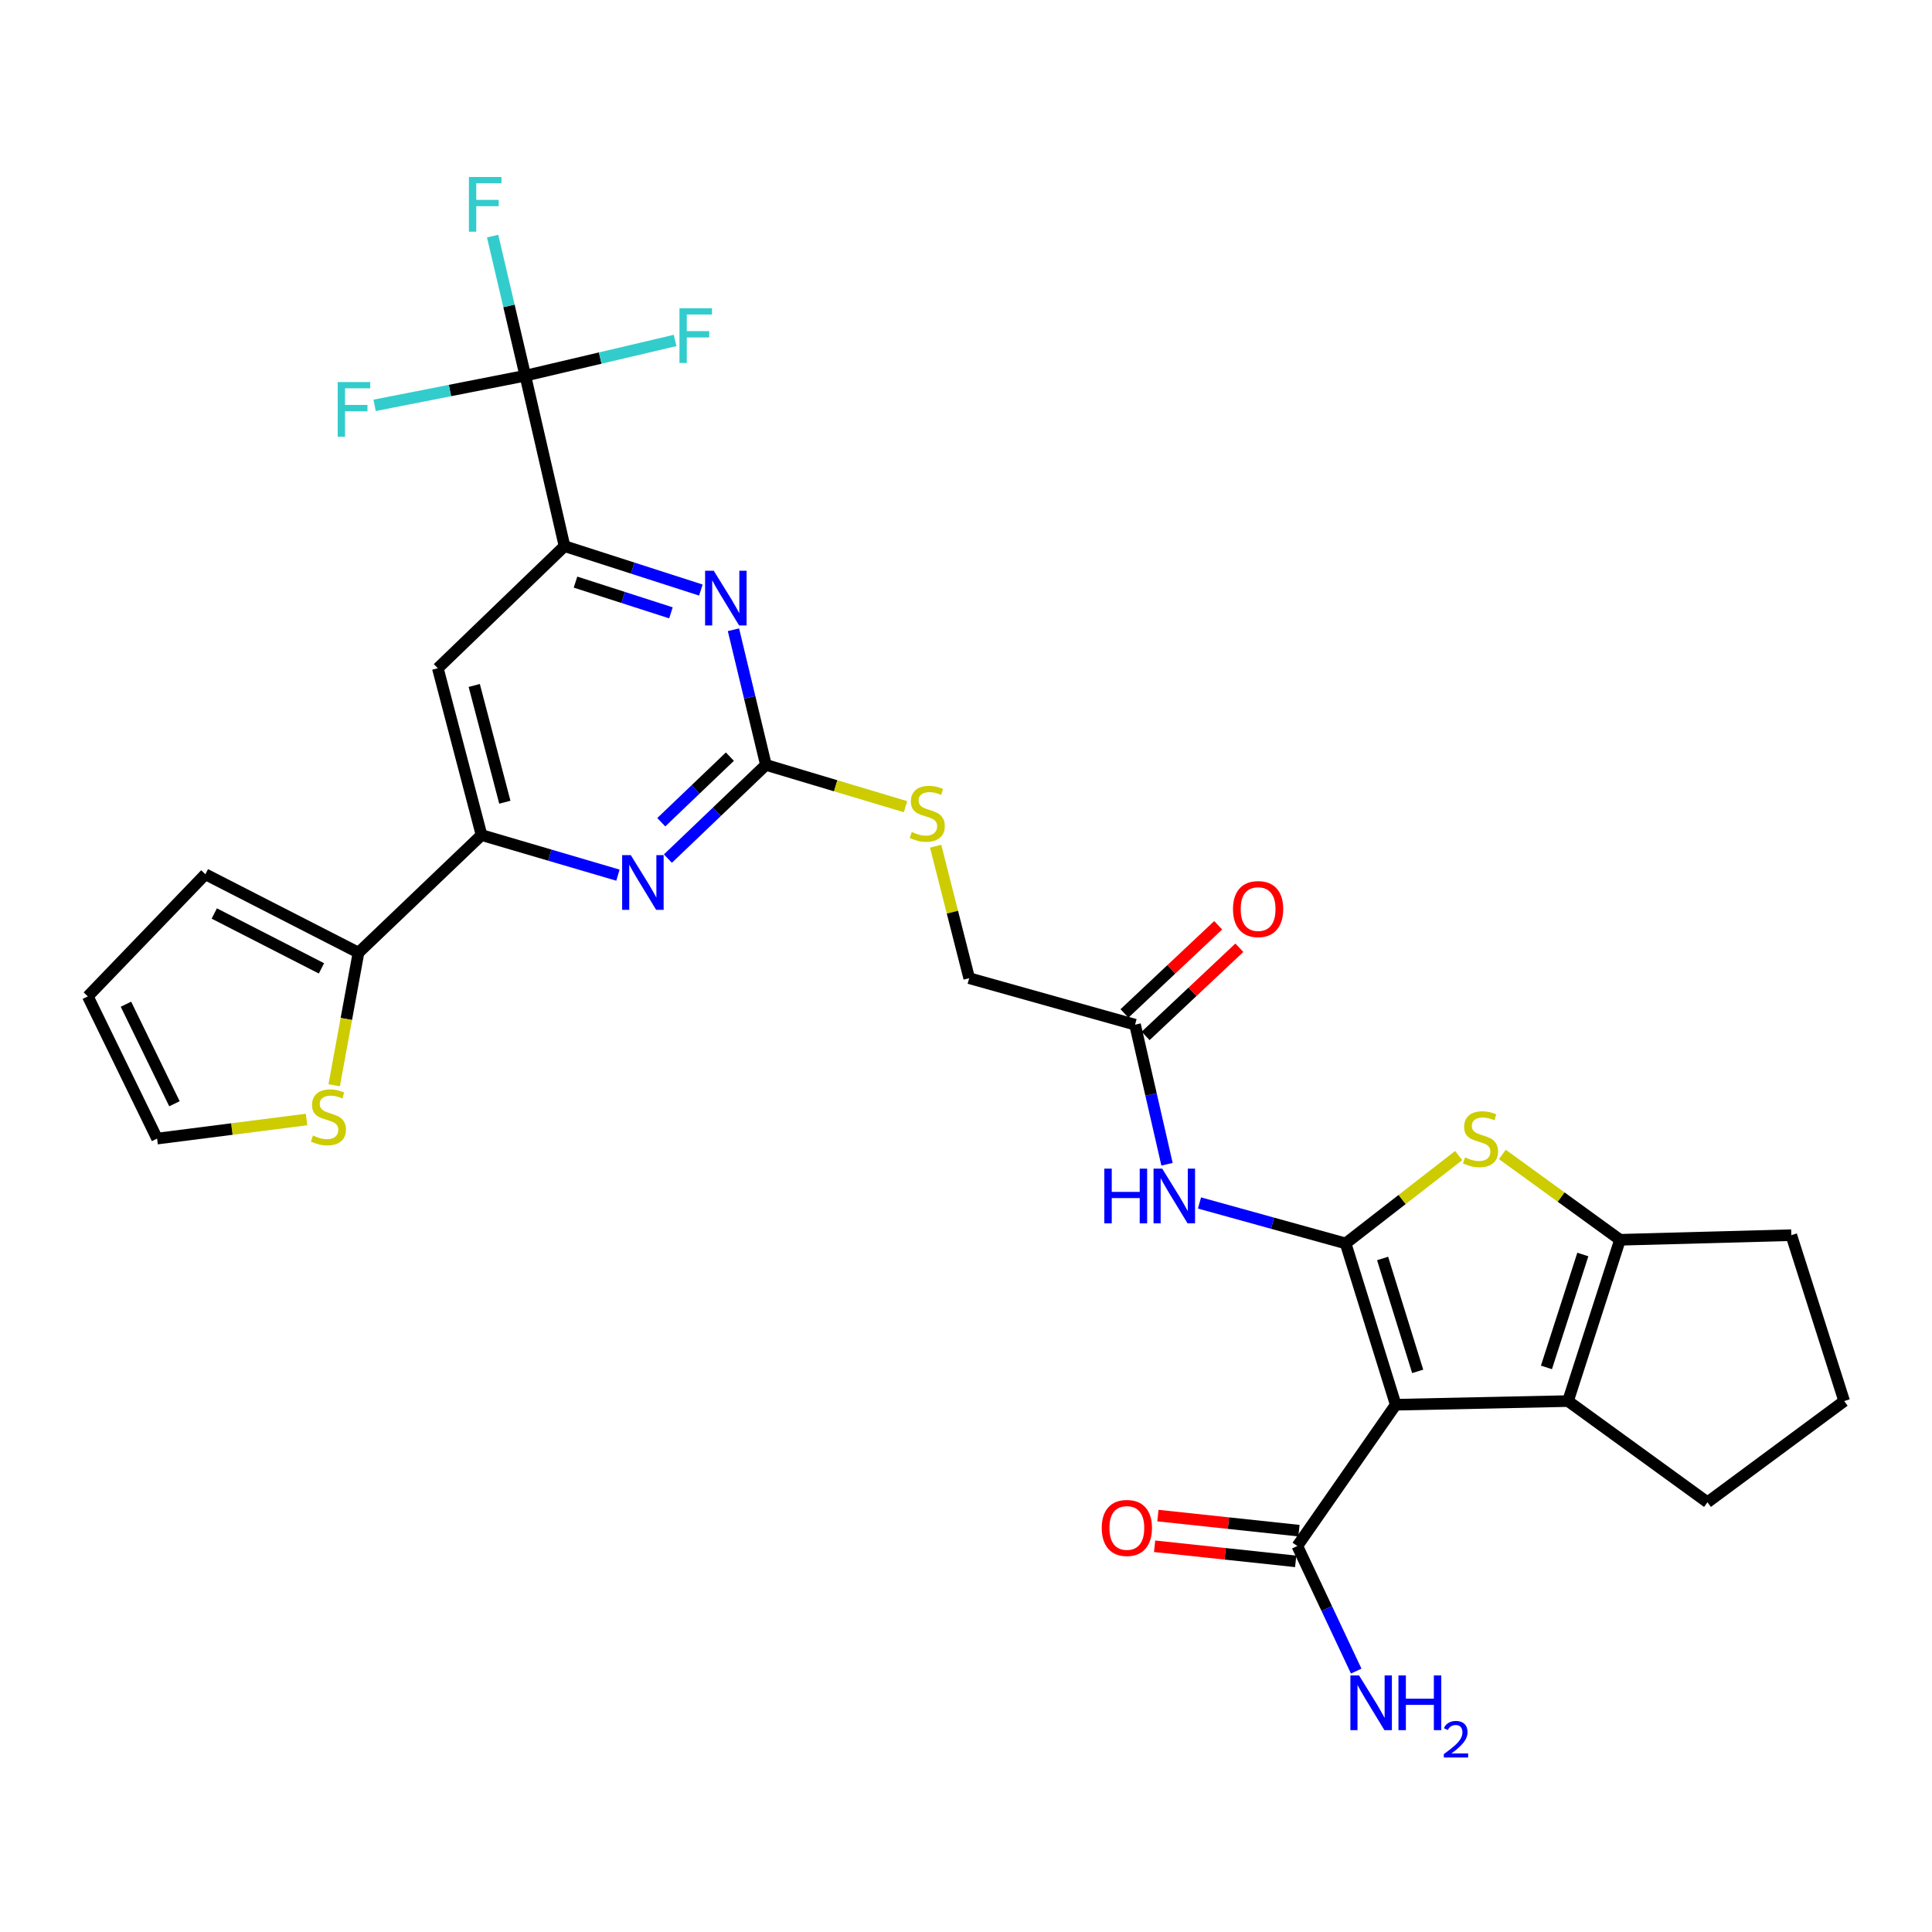 <?xml version='1.0' encoding='iso-8859-1'?>
<svg version='1.1' baseProfile='full'
              xmlns='http://www.w3.org/2000/svg'
                      xmlns:rdkit='http://www.rdkit.org/xml'
                      xmlns:xlink='http://www.w3.org/1999/xlink'
                  xml:space='preserve'
width='1000px' height='1000px' viewBox='0 0 1000 1000'>
<!-- END OF HEADER -->
<rect style='opacity:1.0;fill:#FFFFFF;stroke:none' width='1000' height='1000' x='0' y='0'> </rect>
<path class='bond-0' d='M 696.494,643.597 L 722.427,727.084' style='fill:none;fill-rule:evenodd;stroke:#000000;stroke-width:6px;stroke-linecap:butt;stroke-linejoin:miter;stroke-opacity:1' />
<path class='bond-0' d='M 715.64,651.381 L 733.793,709.822' style='fill:none;fill-rule:evenodd;stroke:#000000;stroke-width:6px;stroke-linecap:butt;stroke-linejoin:miter;stroke-opacity:1' />
<path class='bond-1' d='M 696.494,643.597 L 725.754,620.853' style='fill:none;fill-rule:evenodd;stroke:#000000;stroke-width:6px;stroke-linecap:butt;stroke-linejoin:miter;stroke-opacity:1' />
<path class='bond-1' d='M 725.754,620.853 L 755.015,598.11' style='fill:none;fill-rule:evenodd;stroke:#CCCC00;stroke-width:6px;stroke-linecap:butt;stroke-linejoin:miter;stroke-opacity:1' />
<path class='bond-6' d='M 696.494,643.597 L 658.674,633.127' style='fill:none;fill-rule:evenodd;stroke:#000000;stroke-width:6px;stroke-linecap:butt;stroke-linejoin:miter;stroke-opacity:1' />
<path class='bond-6' d='M 658.674,633.127 L 620.855,622.658' style='fill:none;fill-rule:evenodd;stroke:#0000FF;stroke-width:6px;stroke-linecap:butt;stroke-linejoin:miter;stroke-opacity:1' />
<path class='bond-2' d='M 722.427,727.084 L 811.604,725.194' style='fill:none;fill-rule:evenodd;stroke:#000000;stroke-width:6px;stroke-linecap:butt;stroke-linejoin:miter;stroke-opacity:1' />
<path class='bond-11' d='M 722.427,727.084 L 671.493,800.215' style='fill:none;fill-rule:evenodd;stroke:#000000;stroke-width:6px;stroke-linecap:butt;stroke-linejoin:miter;stroke-opacity:1' />
<path class='bond-3' d='M 777.615,597.538 L 808.064,619.622' style='fill:none;fill-rule:evenodd;stroke:#CCCC00;stroke-width:6px;stroke-linecap:butt;stroke-linejoin:miter;stroke-opacity:1' />
<path class='bond-3' d='M 808.064,619.622 L 838.513,641.706' style='fill:none;fill-rule:evenodd;stroke:#000000;stroke-width:6px;stroke-linecap:butt;stroke-linejoin:miter;stroke-opacity:1' />
<path class='bond-27' d='M 811.604,725.194 L 883.776,777.566' style='fill:none;fill-rule:evenodd;stroke:#000000;stroke-width:6px;stroke-linecap:butt;stroke-linejoin:miter;stroke-opacity:1' />
<path class='bond-30' d='M 811.604,725.194 L 838.513,641.706' style='fill:none;fill-rule:evenodd;stroke:#000000;stroke-width:6px;stroke-linecap:butt;stroke-linejoin:miter;stroke-opacity:1' />
<path class='bond-30' d='M 800.435,707.77 L 819.272,649.329' style='fill:none;fill-rule:evenodd;stroke:#000000;stroke-width:6px;stroke-linecap:butt;stroke-linejoin:miter;stroke-opacity:1' />
<path class='bond-28' d='M 838.513,641.706 L 927.175,639.328' style='fill:none;fill-rule:evenodd;stroke:#000000;stroke-width:6px;stroke-linecap:butt;stroke-linejoin:miter;stroke-opacity:1' />
<path class='bond-4' d='M 396.437,395.911 L 432.56,406.723' style='fill:none;fill-rule:evenodd;stroke:#000000;stroke-width:6px;stroke-linecap:butt;stroke-linejoin:miter;stroke-opacity:1' />
<path class='bond-4' d='M 432.56,406.723 L 468.683,417.534' style='fill:none;fill-rule:evenodd;stroke:#CCCC00;stroke-width:6px;stroke-linecap:butt;stroke-linejoin:miter;stroke-opacity:1' />
<path class='bond-8' d='M 396.437,395.911 L 388.034,360.933' style='fill:none;fill-rule:evenodd;stroke:#000000;stroke-width:6px;stroke-linecap:butt;stroke-linejoin:miter;stroke-opacity:1' />
<path class='bond-8' d='M 388.034,360.933 L 379.631,325.954' style='fill:none;fill-rule:evenodd;stroke:#0000FF;stroke-width:6px;stroke-linecap:butt;stroke-linejoin:miter;stroke-opacity:1' />
<path class='bond-9' d='M 396.437,395.911 L 371.069,420.159' style='fill:none;fill-rule:evenodd;stroke:#000000;stroke-width:6px;stroke-linecap:butt;stroke-linejoin:miter;stroke-opacity:1' />
<path class='bond-9' d='M 371.069,420.159 L 345.7,444.406' style='fill:none;fill-rule:evenodd;stroke:#0000FF;stroke-width:6px;stroke-linecap:butt;stroke-linejoin:miter;stroke-opacity:1' />
<path class='bond-9' d='M 377.788,391.637 L 360.031,408.61' style='fill:none;fill-rule:evenodd;stroke:#000000;stroke-width:6px;stroke-linecap:butt;stroke-linejoin:miter;stroke-opacity:1' />
<path class='bond-9' d='M 360.031,408.61 L 342.273,425.584' style='fill:none;fill-rule:evenodd;stroke:#0000FF;stroke-width:6px;stroke-linecap:butt;stroke-linejoin:miter;stroke-opacity:1' />
<path class='bond-5' d='M 271.902,194.456 L 292.19,282.683' style='fill:none;fill-rule:evenodd;stroke:#000000;stroke-width:6px;stroke-linecap:butt;stroke-linejoin:miter;stroke-opacity:1' />
<path class='bond-22' d='M 271.902,194.456 L 263.443,158.33' style='fill:none;fill-rule:evenodd;stroke:#000000;stroke-width:6px;stroke-linecap:butt;stroke-linejoin:miter;stroke-opacity:1' />
<path class='bond-22' d='M 263.443,158.33 L 254.983,122.205' style='fill:none;fill-rule:evenodd;stroke:#33CCCC;stroke-width:6px;stroke-linecap:butt;stroke-linejoin:miter;stroke-opacity:1' />
<path class='bond-23' d='M 271.902,194.456 L 232.897,202.134' style='fill:none;fill-rule:evenodd;stroke:#000000;stroke-width:6px;stroke-linecap:butt;stroke-linejoin:miter;stroke-opacity:1' />
<path class='bond-23' d='M 232.897,202.134 L 193.893,209.811' style='fill:none;fill-rule:evenodd;stroke:#33CCCC;stroke-width:6px;stroke-linecap:butt;stroke-linejoin:miter;stroke-opacity:1' />
<path class='bond-24' d='M 271.902,194.456 L 310.664,185.338' style='fill:none;fill-rule:evenodd;stroke:#000000;stroke-width:6px;stroke-linecap:butt;stroke-linejoin:miter;stroke-opacity:1' />
<path class='bond-24' d='M 310.664,185.338 L 349.426,176.22' style='fill:none;fill-rule:evenodd;stroke:#33CCCC;stroke-width:6px;stroke-linecap:butt;stroke-linejoin:miter;stroke-opacity:1' />
<path class='bond-14' d='M 604.049,602.614 L 595.774,566.491' style='fill:none;fill-rule:evenodd;stroke:#0000FF;stroke-width:6px;stroke-linecap:butt;stroke-linejoin:miter;stroke-opacity:1' />
<path class='bond-14' d='M 595.774,566.491 L 587.499,530.369' style='fill:none;fill-rule:evenodd;stroke:#000000;stroke-width:6px;stroke-linecap:butt;stroke-linejoin:miter;stroke-opacity:1' />
<path class='bond-7' d='M 292.19,282.683 L 327.476,294.046' style='fill:none;fill-rule:evenodd;stroke:#000000;stroke-width:6px;stroke-linecap:butt;stroke-linejoin:miter;stroke-opacity:1' />
<path class='bond-7' d='M 327.476,294.046 L 362.763,305.41' style='fill:none;fill-rule:evenodd;stroke:#0000FF;stroke-width:6px;stroke-linecap:butt;stroke-linejoin:miter;stroke-opacity:1' />
<path class='bond-7' d='M 297.879,301.298 L 322.58,309.253' style='fill:none;fill-rule:evenodd;stroke:#000000;stroke-width:6px;stroke-linecap:butt;stroke-linejoin:miter;stroke-opacity:1' />
<path class='bond-7' d='M 322.58,309.253 L 347.28,317.207' style='fill:none;fill-rule:evenodd;stroke:#0000FF;stroke-width:6px;stroke-linecap:butt;stroke-linejoin:miter;stroke-opacity:1' />
<path class='bond-32' d='M 292.19,282.683 L 226.621,345.891' style='fill:none;fill-rule:evenodd;stroke:#000000;stroke-width:6px;stroke-linecap:butt;stroke-linejoin:miter;stroke-opacity:1' />
<path class='bond-10' d='M 319.842,452.98 L 284.543,442.604' style='fill:none;fill-rule:evenodd;stroke:#0000FF;stroke-width:6px;stroke-linecap:butt;stroke-linejoin:miter;stroke-opacity:1' />
<path class='bond-10' d='M 284.543,442.604 L 249.244,432.228' style='fill:none;fill-rule:evenodd;stroke:#000000;stroke-width:6px;stroke-linecap:butt;stroke-linejoin:miter;stroke-opacity:1' />
<path class='bond-12' d='M 249.244,432.228 L 226.621,345.891' style='fill:none;fill-rule:evenodd;stroke:#000000;stroke-width:6px;stroke-linecap:butt;stroke-linejoin:miter;stroke-opacity:1' />
<path class='bond-12' d='M 261.304,415.228 L 245.468,354.793' style='fill:none;fill-rule:evenodd;stroke:#000000;stroke-width:6px;stroke-linecap:butt;stroke-linejoin:miter;stroke-opacity:1' />
<path class='bond-13' d='M 249.244,432.228 L 185.556,493.093' style='fill:none;fill-rule:evenodd;stroke:#000000;stroke-width:6px;stroke-linecap:butt;stroke-linejoin:miter;stroke-opacity:1' />
<path class='bond-19' d='M 672.342,792.273 L 635.833,788.369' style='fill:none;fill-rule:evenodd;stroke:#000000;stroke-width:6px;stroke-linecap:butt;stroke-linejoin:miter;stroke-opacity:1' />
<path class='bond-19' d='M 635.833,788.369 L 599.325,784.466' style='fill:none;fill-rule:evenodd;stroke:#FF0000;stroke-width:6px;stroke-linecap:butt;stroke-linejoin:miter;stroke-opacity:1' />
<path class='bond-19' d='M 670.644,808.157 L 634.135,804.254' style='fill:none;fill-rule:evenodd;stroke:#000000;stroke-width:6px;stroke-linecap:butt;stroke-linejoin:miter;stroke-opacity:1' />
<path class='bond-19' d='M 634.135,804.254 L 597.626,800.35' style='fill:none;fill-rule:evenodd;stroke:#FF0000;stroke-width:6px;stroke-linecap:butt;stroke-linejoin:miter;stroke-opacity:1' />
<path class='bond-25' d='M 671.493,800.215 L 686.735,832.586' style='fill:none;fill-rule:evenodd;stroke:#000000;stroke-width:6px;stroke-linecap:butt;stroke-linejoin:miter;stroke-opacity:1' />
<path class='bond-25' d='M 686.735,832.586 L 701.977,864.957' style='fill:none;fill-rule:evenodd;stroke:#0000FF;stroke-width:6px;stroke-linecap:butt;stroke-linejoin:miter;stroke-opacity:1' />
<path class='bond-15' d='M 185.556,493.093 L 179.265,527.412' style='fill:none;fill-rule:evenodd;stroke:#000000;stroke-width:6px;stroke-linecap:butt;stroke-linejoin:miter;stroke-opacity:1' />
<path class='bond-15' d='M 179.265,527.412 L 172.974,561.732' style='fill:none;fill-rule:evenodd;stroke:#CCCC00;stroke-width:6px;stroke-linecap:butt;stroke-linejoin:miter;stroke-opacity:1' />
<path class='bond-17' d='M 185.556,493.093 L 106.302,452.516' style='fill:none;fill-rule:evenodd;stroke:#000000;stroke-width:6px;stroke-linecap:butt;stroke-linejoin:miter;stroke-opacity:1' />
<path class='bond-17' d='M 166.388,501.227 L 110.91,472.823' style='fill:none;fill-rule:evenodd;stroke:#000000;stroke-width:6px;stroke-linecap:butt;stroke-linejoin:miter;stroke-opacity:1' />
<path class='bond-21' d='M 592.972,536.187 L 617.227,513.371' style='fill:none;fill-rule:evenodd;stroke:#000000;stroke-width:6px;stroke-linecap:butt;stroke-linejoin:miter;stroke-opacity:1' />
<path class='bond-21' d='M 617.227,513.371 L 641.482,490.556' style='fill:none;fill-rule:evenodd;stroke:#FF0000;stroke-width:6px;stroke-linecap:butt;stroke-linejoin:miter;stroke-opacity:1' />
<path class='bond-21' d='M 582.027,524.55 L 606.282,501.735' style='fill:none;fill-rule:evenodd;stroke:#000000;stroke-width:6px;stroke-linecap:butt;stroke-linejoin:miter;stroke-opacity:1' />
<path class='bond-21' d='M 606.282,501.735 L 630.537,478.92' style='fill:none;fill-rule:evenodd;stroke:#FF0000;stroke-width:6px;stroke-linecap:butt;stroke-linejoin:miter;stroke-opacity:1' />
<path class='bond-26' d='M 587.499,530.369 L 501.651,506.308' style='fill:none;fill-rule:evenodd;stroke:#000000;stroke-width:6px;stroke-linecap:butt;stroke-linejoin:miter;stroke-opacity:1' />
<path class='bond-18' d='M 158.674,579.455 L 119.992,584.395' style='fill:none;fill-rule:evenodd;stroke:#CCCC00;stroke-width:6px;stroke-linecap:butt;stroke-linejoin:miter;stroke-opacity:1' />
<path class='bond-18' d='M 119.992,584.395 L 81.31,589.334' style='fill:none;fill-rule:evenodd;stroke:#000000;stroke-width:6px;stroke-linecap:butt;stroke-linejoin:miter;stroke-opacity:1' />
<path class='bond-16' d='M 484.285,437.986 L 492.968,472.147' style='fill:none;fill-rule:evenodd;stroke:#CCCC00;stroke-width:6px;stroke-linecap:butt;stroke-linejoin:miter;stroke-opacity:1' />
<path class='bond-16' d='M 492.968,472.147 L 501.651,506.308' style='fill:none;fill-rule:evenodd;stroke:#000000;stroke-width:6px;stroke-linecap:butt;stroke-linejoin:miter;stroke-opacity:1' />
<path class='bond-20' d='M 106.302,452.516 L 45.455,515.734' style='fill:none;fill-rule:evenodd;stroke:#000000;stroke-width:6px;stroke-linecap:butt;stroke-linejoin:miter;stroke-opacity:1' />
<path class='bond-33' d='M 81.31,589.334 L 45.455,515.734' style='fill:none;fill-rule:evenodd;stroke:#000000;stroke-width:6px;stroke-linecap:butt;stroke-linejoin:miter;stroke-opacity:1' />
<path class='bond-33' d='M 90.293,571.298 L 65.194,519.777' style='fill:none;fill-rule:evenodd;stroke:#000000;stroke-width:6px;stroke-linecap:butt;stroke-linejoin:miter;stroke-opacity:1' />
<path class='bond-31' d='M 883.776,777.566 L 954.545,725.194' style='fill:none;fill-rule:evenodd;stroke:#000000;stroke-width:6px;stroke-linecap:butt;stroke-linejoin:miter;stroke-opacity:1' />
<path class='bond-29' d='M 927.175,639.328 L 954.545,725.194' style='fill:none;fill-rule:evenodd;stroke:#000000;stroke-width:6px;stroke-linecap:butt;stroke-linejoin:miter;stroke-opacity:1' />
<path  class='atom-2' d='M 758.305 599.054
Q 758.625 599.174, 759.945 599.734
Q 761.265 600.294, 762.705 600.654
Q 764.185 600.974, 765.625 600.974
Q 768.305 600.974, 769.865 599.694
Q 771.425 598.374, 771.425 596.094
Q 771.425 594.534, 770.625 593.574
Q 769.865 592.614, 768.665 592.094
Q 767.465 591.574, 765.465 590.974
Q 762.945 590.214, 761.425 589.494
Q 759.945 588.774, 758.865 587.254
Q 757.825 585.734, 757.825 583.174
Q 757.825 579.614, 760.225 577.414
Q 762.665 575.214, 767.465 575.214
Q 770.745 575.214, 774.465 576.774
L 773.545 579.854
Q 770.145 578.454, 767.585 578.454
Q 764.825 578.454, 763.305 579.614
Q 761.785 580.734, 761.825 582.694
Q 761.825 584.214, 762.585 585.134
Q 763.385 586.054, 764.505 586.574
Q 765.665 587.094, 767.585 587.694
Q 770.145 588.494, 771.665 589.294
Q 773.185 590.094, 774.265 591.734
Q 775.385 593.334, 775.385 596.094
Q 775.385 600.014, 772.745 602.134
Q 770.145 604.214, 765.785 604.214
Q 763.265 604.214, 761.345 603.654
Q 759.465 603.134, 757.225 602.214
L 758.305 599.054
' fill='#CCCC00'/>
<path  class='atom-7' d='M 571.594 604.888
L 575.434 604.888
L 575.434 616.928
L 589.914 616.928
L 589.914 604.888
L 593.754 604.888
L 593.754 633.208
L 589.914 633.208
L 589.914 620.128
L 575.434 620.128
L 575.434 633.208
L 571.594 633.208
L 571.594 604.888
' fill='#0000FF'/>
<path  class='atom-7' d='M 601.554 604.888
L 610.834 619.888
Q 611.754 621.368, 613.234 624.048
Q 614.714 626.728, 614.794 626.888
L 614.794 604.888
L 618.554 604.888
L 618.554 633.208
L 614.674 633.208
L 604.714 616.808
Q 603.554 614.888, 602.314 612.688
Q 601.114 610.488, 600.754 609.808
L 600.754 633.208
L 597.074 633.208
L 597.074 604.888
L 601.554 604.888
' fill='#0000FF'/>
<path  class='atom-9' d='M 369.436 295.415
L 378.716 310.415
Q 379.636 311.895, 381.116 314.575
Q 382.596 317.255, 382.676 317.415
L 382.676 295.415
L 386.436 295.415
L 386.436 323.735
L 382.556 323.735
L 372.596 307.335
Q 371.436 305.415, 370.196 303.215
Q 368.996 301.015, 368.636 300.335
L 368.636 323.735
L 364.956 323.735
L 364.956 295.415
L 369.436 295.415
' fill='#0000FF'/>
<path  class='atom-10' d='M 326.498 442.616
L 335.778 457.616
Q 336.698 459.096, 338.178 461.776
Q 339.658 464.456, 339.738 464.616
L 339.738 442.616
L 343.498 442.616
L 343.498 470.936
L 339.618 470.936
L 329.658 454.536
Q 328.498 452.616, 327.258 450.416
Q 326.058 448.216, 325.698 447.536
L 325.698 470.936
L 322.018 470.936
L 322.018 442.616
L 326.498 442.616
' fill='#0000FF'/>
<path  class='atom-16' d='M 161.989 587.73
Q 162.309 587.85, 163.629 588.41
Q 164.949 588.97, 166.389 589.33
Q 167.869 589.65, 169.309 589.65
Q 171.989 589.65, 173.549 588.37
Q 175.109 587.05, 175.109 584.77
Q 175.109 583.21, 174.309 582.25
Q 173.549 581.29, 172.349 580.77
Q 171.149 580.25, 169.149 579.65
Q 166.629 578.89, 165.109 578.17
Q 163.629 577.45, 162.549 575.93
Q 161.509 574.41, 161.509 571.85
Q 161.509 568.29, 163.909 566.09
Q 166.349 563.89, 171.149 563.89
Q 174.429 563.89, 178.149 565.45
L 177.229 568.53
Q 173.829 567.13, 171.269 567.13
Q 168.509 567.13, 166.989 568.29
Q 165.469 569.41, 165.509 571.37
Q 165.509 572.89, 166.269 573.81
Q 167.069 574.73, 168.189 575.25
Q 169.349 575.77, 171.269 576.37
Q 173.829 577.17, 175.349 577.97
Q 176.869 578.77, 177.949 580.41
Q 179.069 582.01, 179.069 584.77
Q 179.069 588.69, 176.429 590.81
Q 173.829 592.89, 169.469 592.89
Q 166.949 592.89, 165.029 592.33
Q 163.149 591.81, 160.909 590.89
L 161.989 587.73
' fill='#CCCC00'/>
<path  class='atom-17' d='M 471.942 430.623
Q 472.262 430.743, 473.582 431.303
Q 474.902 431.863, 476.342 432.223
Q 477.822 432.543, 479.262 432.543
Q 481.942 432.543, 483.502 431.263
Q 485.062 429.943, 485.062 427.663
Q 485.062 426.103, 484.262 425.143
Q 483.502 424.183, 482.302 423.663
Q 481.102 423.143, 479.102 422.543
Q 476.582 421.783, 475.062 421.063
Q 473.582 420.343, 472.502 418.823
Q 471.462 417.303, 471.462 414.743
Q 471.462 411.183, 473.862 408.983
Q 476.302 406.783, 481.102 406.783
Q 484.382 406.783, 488.102 408.343
L 487.182 411.423
Q 483.782 410.023, 481.222 410.023
Q 478.462 410.023, 476.942 411.183
Q 475.422 412.303, 475.462 414.263
Q 475.462 415.783, 476.222 416.703
Q 477.022 417.623, 478.142 418.143
Q 479.302 418.663, 481.222 419.263
Q 483.782 420.063, 485.302 420.863
Q 486.822 421.663, 487.902 423.303
Q 489.022 424.903, 489.022 427.663
Q 489.022 431.583, 486.382 433.703
Q 483.782 435.783, 479.422 435.783
Q 476.902 435.783, 474.982 435.223
Q 473.102 434.703, 470.862 433.783
L 471.942 430.623
' fill='#CCCC00'/>
<path  class='atom-20' d='M 570.257 790.861
Q 570.257 784.061, 573.617 780.261
Q 576.977 776.461, 583.257 776.461
Q 589.537 776.461, 592.897 780.261
Q 596.257 784.061, 596.257 790.861
Q 596.257 797.741, 592.857 801.661
Q 589.457 805.541, 583.257 805.541
Q 577.017 805.541, 573.617 801.661
Q 570.257 797.781, 570.257 790.861
M 583.257 802.341
Q 587.577 802.341, 589.897 799.461
Q 592.257 796.541, 592.257 790.861
Q 592.257 785.301, 589.897 782.501
Q 587.577 779.661, 583.257 779.661
Q 578.937 779.661, 576.577 782.461
Q 574.257 785.261, 574.257 790.861
Q 574.257 796.581, 576.577 799.461
Q 578.937 802.341, 583.257 802.341
' fill='#FF0000'/>
<path  class='atom-22' d='M 638.196 470.533
Q 638.196 463.733, 641.556 459.933
Q 644.916 456.133, 651.196 456.133
Q 657.476 456.133, 660.836 459.933
Q 664.196 463.733, 664.196 470.533
Q 664.196 477.413, 660.796 481.333
Q 657.396 485.213, 651.196 485.213
Q 644.956 485.213, 641.556 481.333
Q 638.196 477.453, 638.196 470.533
M 651.196 482.013
Q 655.516 482.013, 657.836 479.133
Q 660.196 476.213, 660.196 470.533
Q 660.196 464.973, 657.836 462.173
Q 655.516 459.333, 651.196 459.333
Q 646.876 459.333, 644.516 462.133
Q 642.196 464.933, 642.196 470.533
Q 642.196 476.253, 644.516 479.133
Q 646.876 482.013, 651.196 482.013
' fill='#FF0000'/>
<path  class='atom-23' d='M 242.714 91.608
L 259.554 91.608
L 259.554 94.848
L 246.514 94.848
L 246.514 103.448
L 258.114 103.448
L 258.114 106.728
L 246.514 106.728
L 246.514 119.928
L 242.714 119.928
L 242.714 91.608
' fill='#33CCCC'/>
<path  class='atom-24' d='M 174.793 197.753
L 191.633 197.753
L 191.633 200.993
L 178.593 200.993
L 178.593 209.593
L 190.193 209.593
L 190.193 212.873
L 178.593 212.873
L 178.593 226.073
L 174.793 226.073
L 174.793 197.753
' fill='#33CCCC'/>
<path  class='atom-25' d='M 351.691 159.546
L 368.531 159.546
L 368.531 162.786
L 355.491 162.786
L 355.491 171.386
L 367.091 171.386
L 367.091 174.666
L 355.491 174.666
L 355.491 187.866
L 351.691 187.866
L 351.691 159.546
' fill='#33CCCC'/>
<path  class='atom-26' d='M 703.44 867.2
L 712.72 882.2
Q 713.64 883.68, 715.12 886.36
Q 716.6 889.04, 716.68 889.2
L 716.68 867.2
L 720.44 867.2
L 720.44 895.52
L 716.56 895.52
L 706.6 879.12
Q 705.44 877.2, 704.2 875
Q 703 872.8, 702.64 872.12
L 702.64 895.52
L 698.96 895.52
L 698.96 867.2
L 703.44 867.2
' fill='#0000FF'/>
<path  class='atom-26' d='M 723.84 867.2
L 727.68 867.2
L 727.68 879.24
L 742.16 879.24
L 742.16 867.2
L 746 867.2
L 746 895.52
L 742.16 895.52
L 742.16 882.44
L 727.68 882.44
L 727.68 895.52
L 723.84 895.52
L 723.84 867.2
' fill='#0000FF'/>
<path  class='atom-26' d='M 747.373 894.526
Q 748.059 892.757, 749.696 891.781
Q 751.333 890.777, 753.603 890.777
Q 756.428 890.777, 758.012 892.309
Q 759.596 893.84, 759.596 896.559
Q 759.596 899.331, 757.537 901.918
Q 755.504 904.505, 751.28 907.568
L 759.913 907.568
L 759.913 909.68
L 747.32 909.68
L 747.32 907.911
Q 750.805 905.429, 752.864 903.581
Q 754.95 901.733, 755.953 900.07
Q 756.956 898.407, 756.956 896.691
Q 756.956 894.896, 756.058 893.893
Q 755.161 892.889, 753.603 892.889
Q 752.098 892.889, 751.095 893.497
Q 750.092 894.104, 749.379 895.45
L 747.373 894.526
' fill='#0000FF'/>
</svg>
